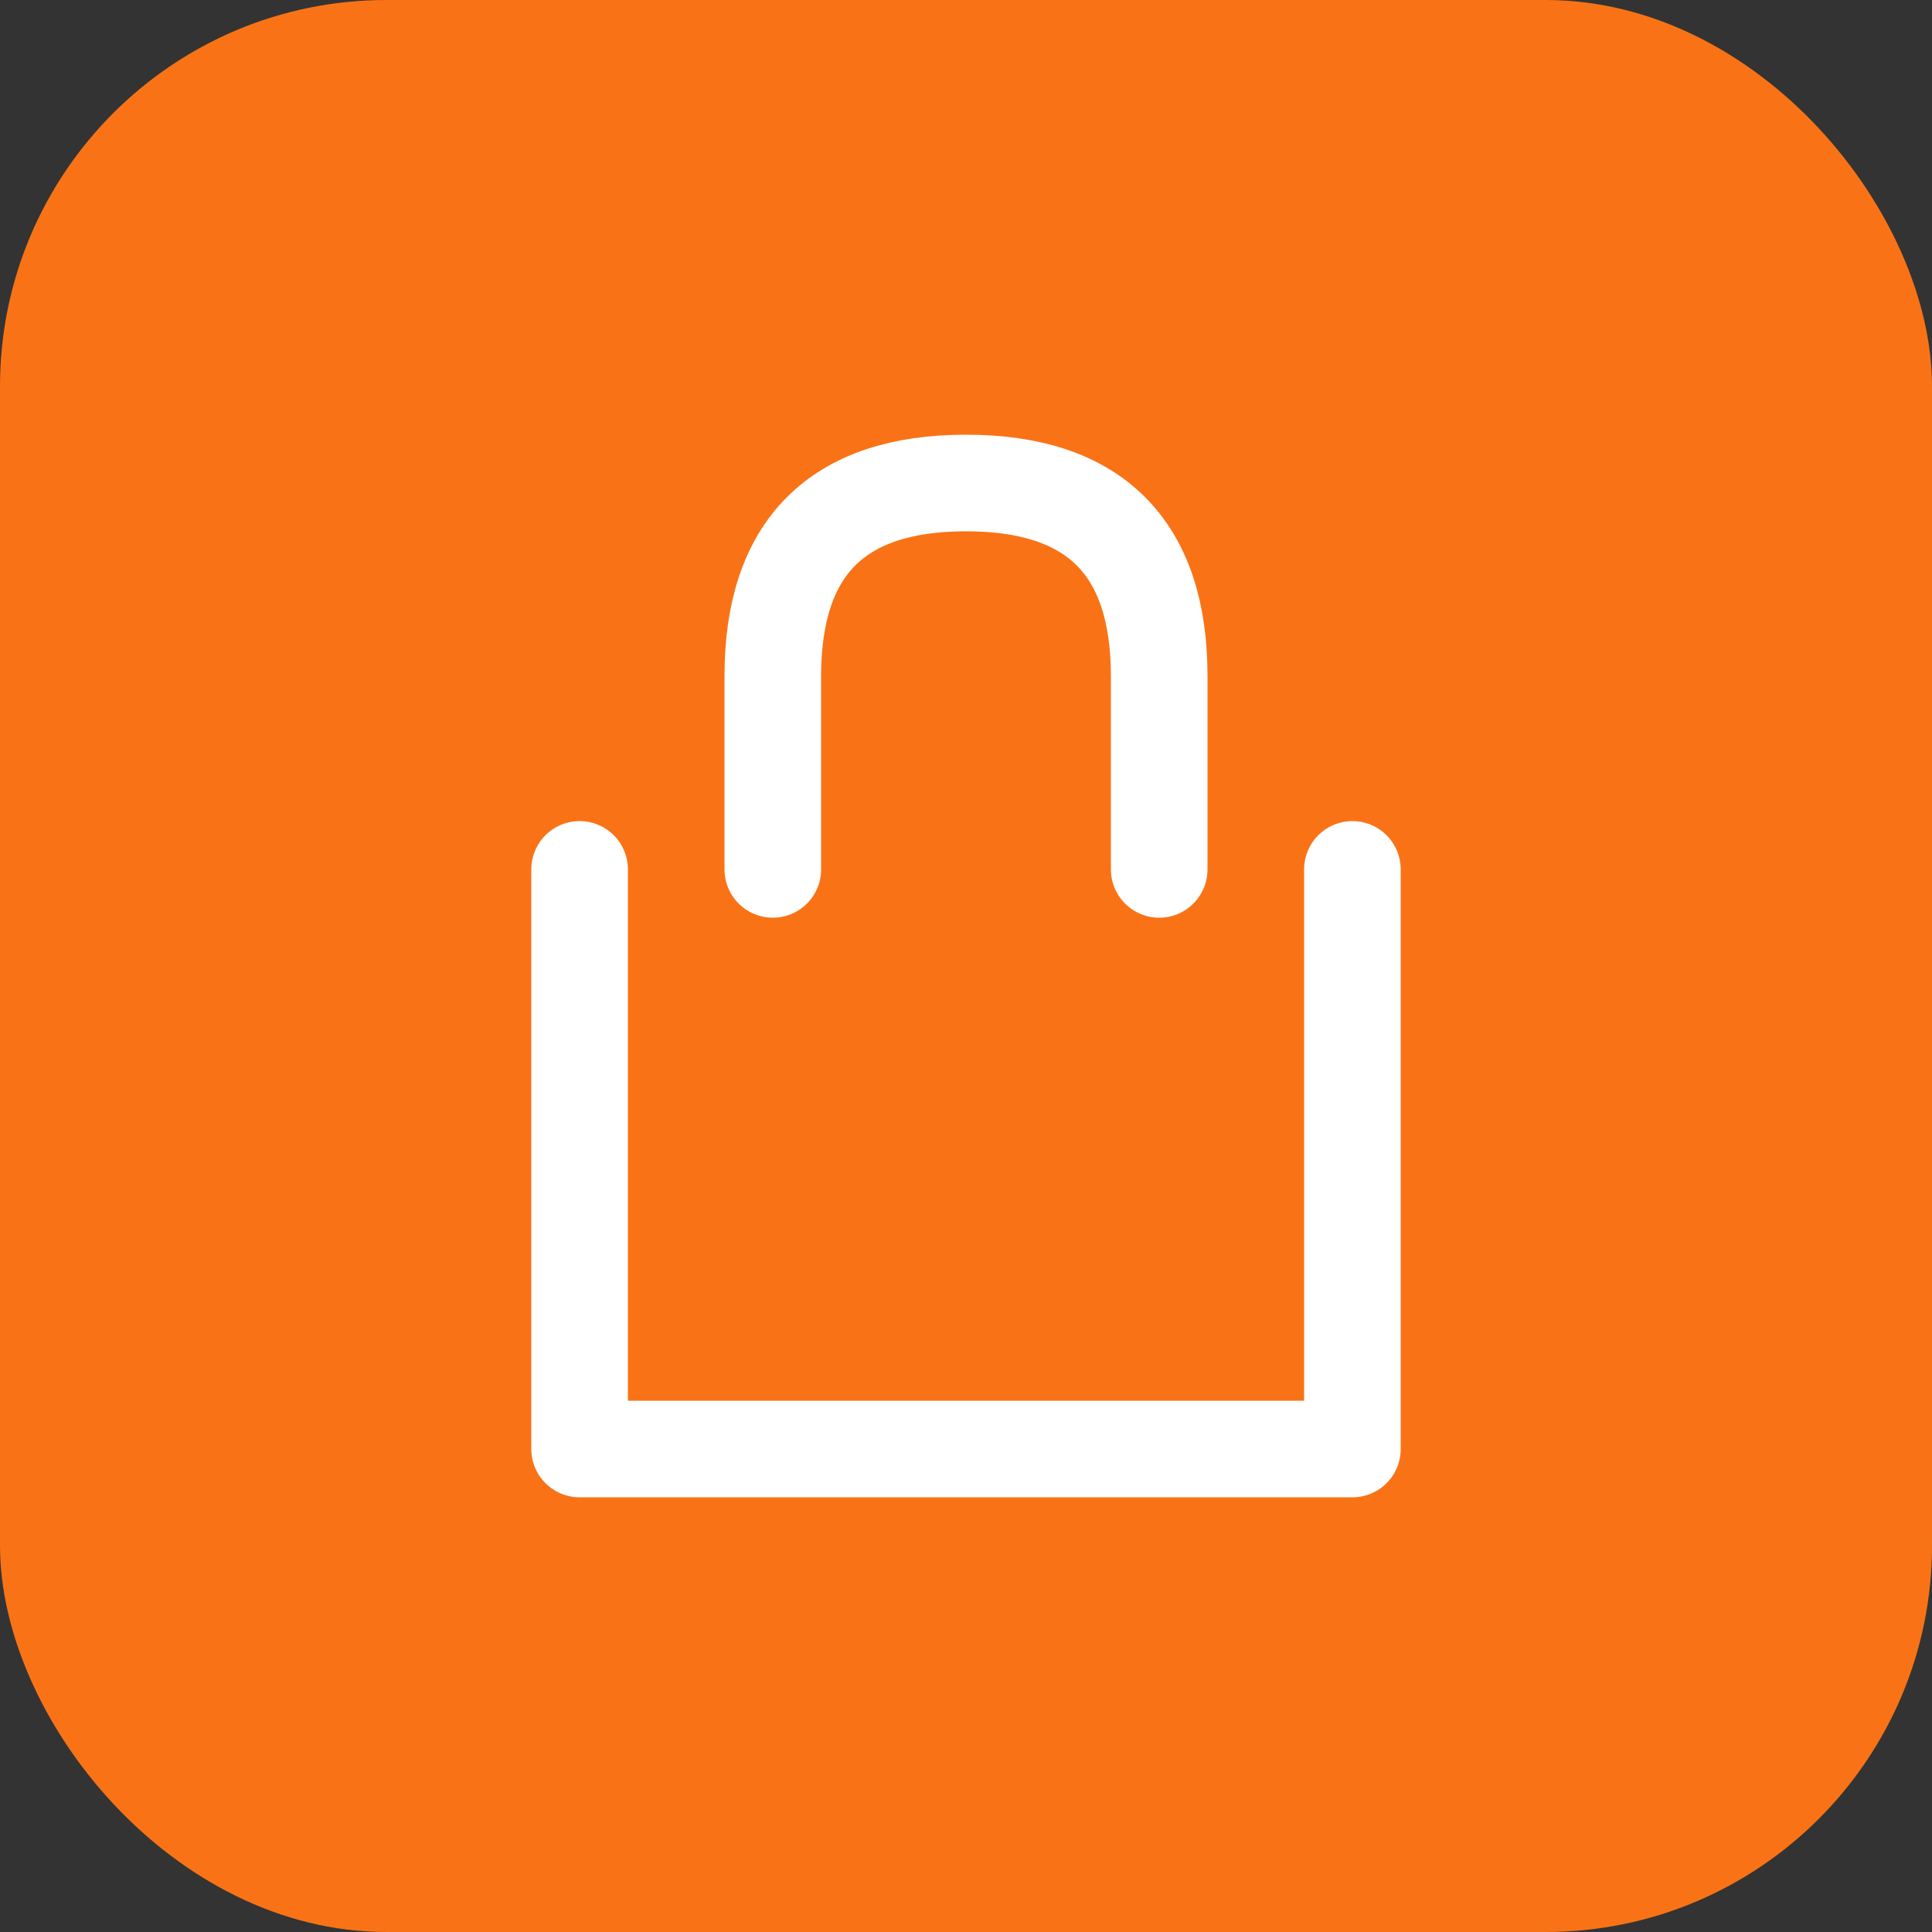 <svg xmlns="http://www.w3.org/2000/svg" viewBox="0 0 100 100">
  <rect x="0" y="0" width="100" height="100" fill="#333333" stroke="none"/>
  <rect width="100" height="100" fill="#f97316" rx="20"/>
  <path d="M 30 45 L 30 75 L 70 75 L 70 45 M 40 45 L 40 35 Q 40 25 50 25 Q 60 25 60 35 L 60 45" 
        stroke="white" stroke-width="5" fill="none" stroke-linecap="round" stroke-linejoin="round"/>
</svg>
